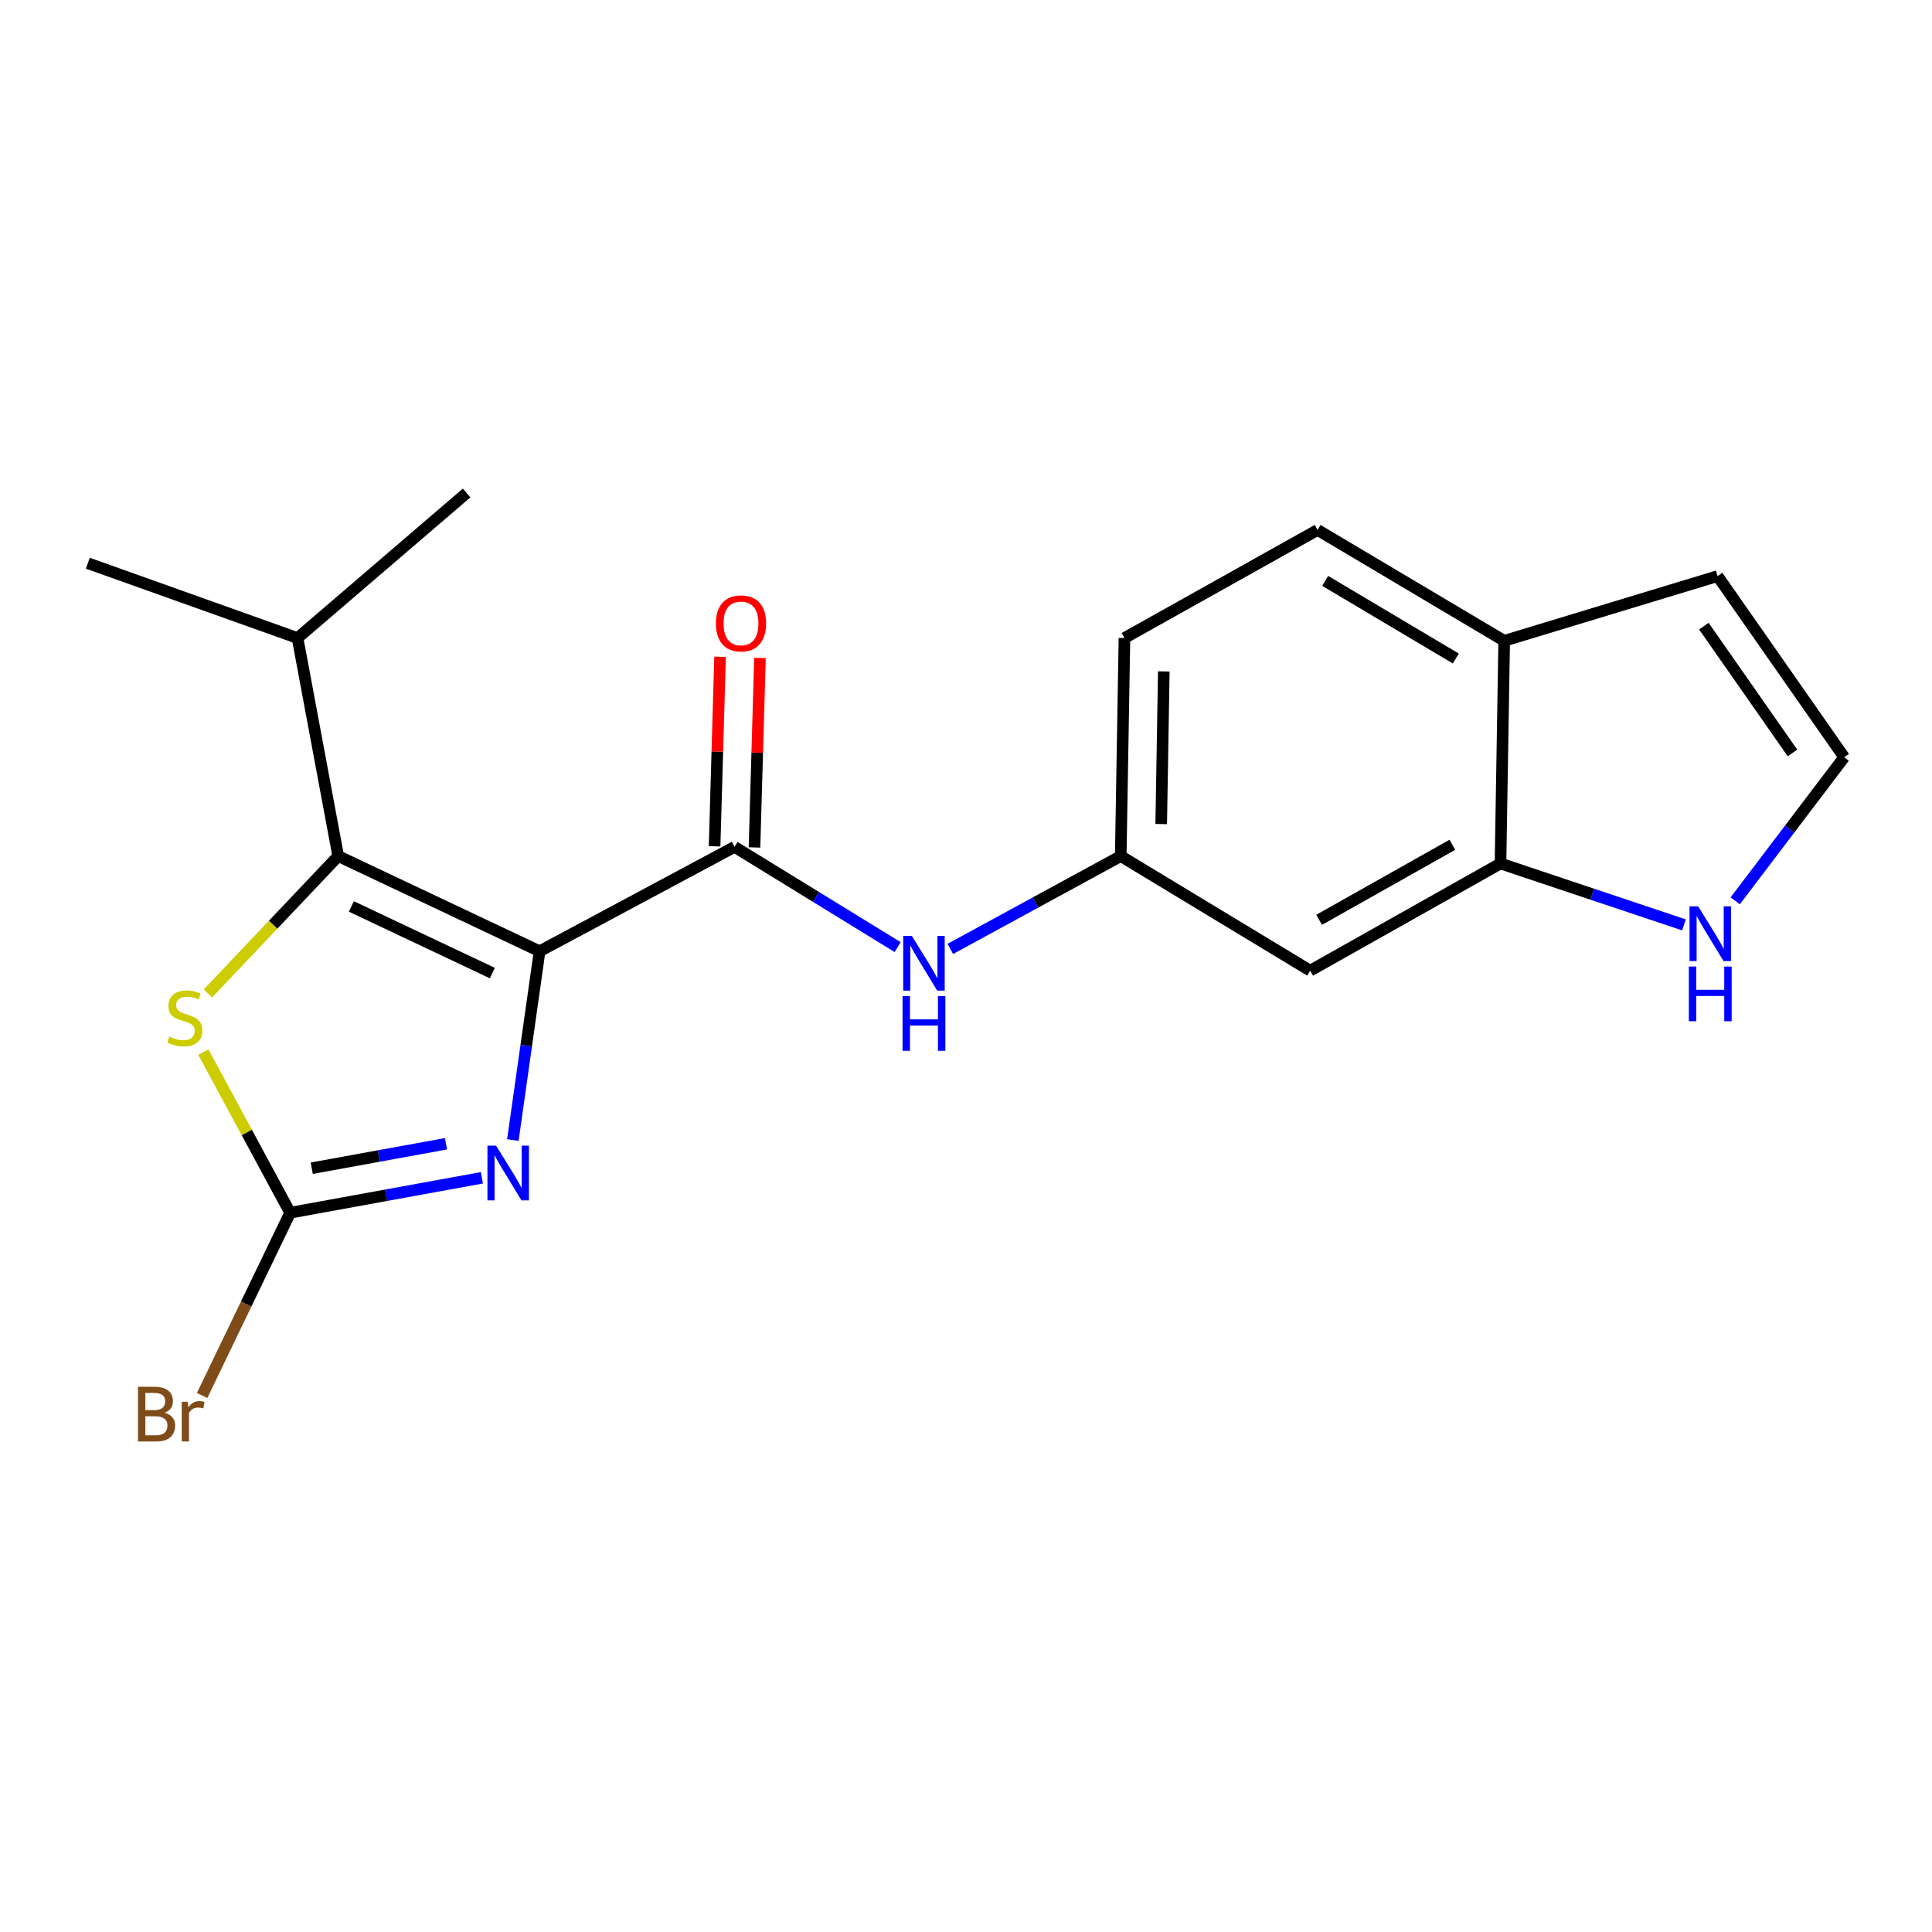 <?xml version='1.0' encoding='iso-8859-1'?>
<svg version='1.1' baseProfile='full'
              xmlns='http://www.w3.org/2000/svg'
                      xmlns:rdkit='http://www.rdkit.org/xml'
                      xmlns:xlink='http://www.w3.org/1999/xlink'
                  xml:space='preserve'
width='1000px' height='1000px' viewBox='0 0 1000 1000'>
<!-- END OF HEADER -->
<rect style='opacity:1.0;fill:#FFFFFF;stroke:none' width='1000' height='1000' x='0' y='0'> </rect>
<path class='bond-0' d='M 279.293,492.37 L 175.057,443.104' style='fill:none;fill-rule:evenodd;stroke:#000000;stroke-width:6px;stroke-linecap:butt;stroke-linejoin:miter;stroke-opacity:1' />
<path class='bond-0' d='M 254.829,503.66 L 181.864,469.174' style='fill:none;fill-rule:evenodd;stroke:#000000;stroke-width:6px;stroke-linecap:butt;stroke-linejoin:miter;stroke-opacity:1' />
<path class='bond-1' d='M 279.293,492.37 L 272.374,541.227' style='fill:none;fill-rule:evenodd;stroke:#000000;stroke-width:6px;stroke-linecap:butt;stroke-linejoin:miter;stroke-opacity:1' />
<path class='bond-1' d='M 272.374,541.227 L 265.455,590.085' style='fill:none;fill-rule:evenodd;stroke:#0000FF;stroke-width:6px;stroke-linecap:butt;stroke-linejoin:miter;stroke-opacity:1' />
<path class='bond-2' d='M 279.293,492.37 L 380.2,438.341' style='fill:none;fill-rule:evenodd;stroke:#000000;stroke-width:6px;stroke-linecap:butt;stroke-linejoin:miter;stroke-opacity:1' />
<path class='bond-4' d='M 175.057,443.104 L 141.341,478.648' style='fill:none;fill-rule:evenodd;stroke:#000000;stroke-width:6px;stroke-linecap:butt;stroke-linejoin:miter;stroke-opacity:1' />
<path class='bond-4' d='M 141.341,478.648 L 107.625,514.192' style='fill:none;fill-rule:evenodd;stroke:#CCCC00;stroke-width:6px;stroke-linecap:butt;stroke-linejoin:miter;stroke-opacity:1' />
<path class='bond-14' d='M 175.057,443.104 L 154.006,330.249' style='fill:none;fill-rule:evenodd;stroke:#000000;stroke-width:6px;stroke-linecap:butt;stroke-linejoin:miter;stroke-opacity:1' />
<path class='bond-3' d='M 249.432,609.623 L 199.808,618.667' style='fill:none;fill-rule:evenodd;stroke:#0000FF;stroke-width:6px;stroke-linecap:butt;stroke-linejoin:miter;stroke-opacity:1' />
<path class='bond-3' d='M 199.808,618.667 L 150.184,627.712' style='fill:none;fill-rule:evenodd;stroke:#000000;stroke-width:6px;stroke-linecap:butt;stroke-linejoin:miter;stroke-opacity:1' />
<path class='bond-3' d='M 230.84,592.01 L 196.103,598.341' style='fill:none;fill-rule:evenodd;stroke:#0000FF;stroke-width:6px;stroke-linecap:butt;stroke-linejoin:miter;stroke-opacity:1' />
<path class='bond-3' d='M 196.103,598.341 L 161.366,604.672' style='fill:none;fill-rule:evenodd;stroke:#000000;stroke-width:6px;stroke-linecap:butt;stroke-linejoin:miter;stroke-opacity:1' />
<path class='bond-5' d='M 380.2,438.341 L 422.41,464.282' style='fill:none;fill-rule:evenodd;stroke:#000000;stroke-width:6px;stroke-linecap:butt;stroke-linejoin:miter;stroke-opacity:1' />
<path class='bond-5' d='M 422.41,464.282 L 464.62,490.223' style='fill:none;fill-rule:evenodd;stroke:#0000FF;stroke-width:6px;stroke-linecap:butt;stroke-linejoin:miter;stroke-opacity:1' />
<path class='bond-12' d='M 390.526,438.639 L 391.941,389.592' style='fill:none;fill-rule:evenodd;stroke:#000000;stroke-width:6px;stroke-linecap:butt;stroke-linejoin:miter;stroke-opacity:1' />
<path class='bond-12' d='M 391.941,389.592 L 393.357,340.545' style='fill:none;fill-rule:evenodd;stroke:#FF0000;stroke-width:6px;stroke-linecap:butt;stroke-linejoin:miter;stroke-opacity:1' />
<path class='bond-12' d='M 369.873,438.043 L 371.289,388.996' style='fill:none;fill-rule:evenodd;stroke:#000000;stroke-width:6px;stroke-linecap:butt;stroke-linejoin:miter;stroke-opacity:1' />
<path class='bond-12' d='M 371.289,388.996 L 372.704,339.949' style='fill:none;fill-rule:evenodd;stroke:#FF0000;stroke-width:6px;stroke-linecap:butt;stroke-linejoin:miter;stroke-opacity:1' />
<path class='bond-15' d='M 150.184,627.712 L 127.4,675.009' style='fill:none;fill-rule:evenodd;stroke:#000000;stroke-width:6px;stroke-linecap:butt;stroke-linejoin:miter;stroke-opacity:1' />
<path class='bond-15' d='M 127.4,675.009 L 104.616,722.306' style='fill:none;fill-rule:evenodd;stroke:#7F4C19;stroke-width:6px;stroke-linecap:butt;stroke-linejoin:miter;stroke-opacity:1' />
<path class='bond-20' d='M 150.184,627.712 L 127.717,586.132' style='fill:none;fill-rule:evenodd;stroke:#000000;stroke-width:6px;stroke-linecap:butt;stroke-linejoin:miter;stroke-opacity:1' />
<path class='bond-20' d='M 127.717,586.132 L 105.251,544.553' style='fill:none;fill-rule:evenodd;stroke:#CCCC00;stroke-width:6px;stroke-linecap:butt;stroke-linejoin:miter;stroke-opacity:1' />
<path class='bond-10' d='M 491.877,491.161 L 535.987,467.133' style='fill:none;fill-rule:evenodd;stroke:#0000FF;stroke-width:6px;stroke-linecap:butt;stroke-linejoin:miter;stroke-opacity:1' />
<path class='bond-10' d='M 535.987,467.133 L 580.096,443.104' style='fill:none;fill-rule:evenodd;stroke:#000000;stroke-width:6px;stroke-linecap:butt;stroke-linejoin:miter;stroke-opacity:1' />
<path class='bond-6' d='M 776.653,446.938 L 678.145,502.413' style='fill:none;fill-rule:evenodd;stroke:#000000;stroke-width:6px;stroke-linecap:butt;stroke-linejoin:miter;stroke-opacity:1' />
<path class='bond-6' d='M 751.738,437.257 L 682.783,476.09' style='fill:none;fill-rule:evenodd;stroke:#000000;stroke-width:6px;stroke-linecap:butt;stroke-linejoin:miter;stroke-opacity:1' />
<path class='bond-7' d='M 776.653,446.938 L 824.139,462.832' style='fill:none;fill-rule:evenodd;stroke:#000000;stroke-width:6px;stroke-linecap:butt;stroke-linejoin:miter;stroke-opacity:1' />
<path class='bond-7' d='M 824.139,462.832 L 871.625,478.726' style='fill:none;fill-rule:evenodd;stroke:#0000FF;stroke-width:6px;stroke-linecap:butt;stroke-linejoin:miter;stroke-opacity:1' />
<path class='bond-21' d='M 776.653,446.938 L 778.57,331.683' style='fill:none;fill-rule:evenodd;stroke:#000000;stroke-width:6px;stroke-linecap:butt;stroke-linejoin:miter;stroke-opacity:1' />
<path class='bond-9' d='M 898.15,466.252 L 926.348,429.099' style='fill:none;fill-rule:evenodd;stroke:#0000FF;stroke-width:6px;stroke-linecap:butt;stroke-linejoin:miter;stroke-opacity:1' />
<path class='bond-9' d='M 926.348,429.099 L 954.545,391.945' style='fill:none;fill-rule:evenodd;stroke:#000000;stroke-width:6px;stroke-linecap:butt;stroke-linejoin:miter;stroke-opacity:1' />
<path class='bond-8' d='M 678.145,502.413 L 580.096,443.104' style='fill:none;fill-rule:evenodd;stroke:#000000;stroke-width:6px;stroke-linecap:butt;stroke-linejoin:miter;stroke-opacity:1' />
<path class='bond-22' d='M 954.545,391.945 L 889.027,298.189' style='fill:none;fill-rule:evenodd;stroke:#000000;stroke-width:6px;stroke-linecap:butt;stroke-linejoin:miter;stroke-opacity:1' />
<path class='bond-22' d='M 927.782,389.717 L 881.919,324.088' style='fill:none;fill-rule:evenodd;stroke:#000000;stroke-width:6px;stroke-linecap:butt;stroke-linejoin:miter;stroke-opacity:1' />
<path class='bond-17' d='M 580.096,443.104 L 582.013,330.249' style='fill:none;fill-rule:evenodd;stroke:#000000;stroke-width:6px;stroke-linecap:butt;stroke-linejoin:miter;stroke-opacity:1' />
<path class='bond-17' d='M 601.042,426.527 L 602.384,347.528' style='fill:none;fill-rule:evenodd;stroke:#000000;stroke-width:6px;stroke-linecap:butt;stroke-linejoin:miter;stroke-opacity:1' />
<path class='bond-11' d='M 778.57,331.683 L 681.979,274.303' style='fill:none;fill-rule:evenodd;stroke:#000000;stroke-width:6px;stroke-linecap:butt;stroke-linejoin:miter;stroke-opacity:1' />
<path class='bond-11' d='M 753.529,340.84 L 685.915,300.673' style='fill:none;fill-rule:evenodd;stroke:#000000;stroke-width:6px;stroke-linecap:butt;stroke-linejoin:miter;stroke-opacity:1' />
<path class='bond-13' d='M 778.57,331.683 L 889.027,298.189' style='fill:none;fill-rule:evenodd;stroke:#000000;stroke-width:6px;stroke-linecap:butt;stroke-linejoin:miter;stroke-opacity:1' />
<path class='bond-18' d='M 154.006,330.249 L 45.455,291.52' style='fill:none;fill-rule:evenodd;stroke:#000000;stroke-width:6px;stroke-linecap:butt;stroke-linejoin:miter;stroke-opacity:1' />
<path class='bond-19' d='M 154.006,330.249 L 241.517,255.168' style='fill:none;fill-rule:evenodd;stroke:#000000;stroke-width:6px;stroke-linecap:butt;stroke-linejoin:miter;stroke-opacity:1' />
<path class='bond-16' d='M 681.979,274.303 L 582.013,330.249' style='fill:none;fill-rule:evenodd;stroke:#000000;stroke-width:6px;stroke-linecap:butt;stroke-linejoin:miter;stroke-opacity:1' />
<path  class='atom-2' d='M 256.779 592.983
L 266.059 607.983
Q 266.979 609.463, 268.459 612.143
Q 269.939 614.823, 270.019 614.983
L 270.019 592.983
L 273.779 592.983
L 273.779 621.303
L 269.899 621.303
L 259.939 604.903
Q 258.779 602.983, 257.539 600.783
Q 256.339 598.583, 255.979 597.903
L 255.979 621.303
L 252.299 621.303
L 252.299 592.983
L 256.779 592.983
' fill='#0000FF'/>
<path  class='atom-5' d='M 87.661 536.525
Q 87.981 536.645, 89.301 537.205
Q 90.621 537.765, 92.061 538.125
Q 93.541 538.445, 94.981 538.445
Q 97.661 538.445, 99.221 537.165
Q 100.781 535.845, 100.781 533.565
Q 100.781 532.005, 99.981 531.045
Q 99.221 530.085, 98.021 529.565
Q 96.821 529.045, 94.821 528.445
Q 92.301 527.685, 90.781 526.965
Q 89.301 526.245, 88.221 524.725
Q 87.181 523.205, 87.181 520.645
Q 87.181 517.085, 89.581 514.885
Q 92.021 512.685, 96.821 512.685
Q 100.101 512.685, 103.821 514.245
L 102.901 517.325
Q 99.501 515.925, 96.941 515.925
Q 94.181 515.925, 92.661 517.085
Q 91.141 518.205, 91.181 520.165
Q 91.181 521.685, 91.941 522.605
Q 92.741 523.525, 93.861 524.045
Q 95.021 524.565, 96.941 525.165
Q 99.501 525.965, 101.021 526.765
Q 102.541 527.565, 103.621 529.205
Q 104.741 530.805, 104.741 533.565
Q 104.741 537.485, 102.101 539.605
Q 99.501 541.685, 95.141 541.685
Q 92.621 541.685, 90.701 541.125
Q 88.821 540.605, 86.581 539.685
L 87.661 536.525
' fill='#CCCC00'/>
<path  class='atom-6' d='M 471.977 484.431
L 481.257 499.431
Q 482.177 500.911, 483.657 503.591
Q 485.137 506.271, 485.217 506.431
L 485.217 484.431
L 488.977 484.431
L 488.977 512.751
L 485.097 512.751
L 475.137 496.351
Q 473.977 494.431, 472.737 492.231
Q 471.537 490.031, 471.177 489.351
L 471.177 512.751
L 467.497 512.751
L 467.497 484.431
L 471.977 484.431
' fill='#0000FF'/>
<path  class='atom-6' d='M 467.157 515.583
L 470.997 515.583
L 470.997 527.623
L 485.477 527.623
L 485.477 515.583
L 489.317 515.583
L 489.317 543.903
L 485.477 543.903
L 485.477 530.823
L 470.997 530.823
L 470.997 543.903
L 467.157 543.903
L 467.157 515.583
' fill='#0000FF'/>
<path  class='atom-8' d='M 878.967 469.119
L 888.247 484.119
Q 889.167 485.599, 890.647 488.279
Q 892.127 490.959, 892.207 491.119
L 892.207 469.119
L 895.967 469.119
L 895.967 497.439
L 892.087 497.439
L 882.127 481.039
Q 880.967 479.119, 879.727 476.919
Q 878.527 474.719, 878.167 474.039
L 878.167 497.439
L 874.487 497.439
L 874.487 469.119
L 878.967 469.119
' fill='#0000FF'/>
<path  class='atom-8' d='M 874.147 500.271
L 877.987 500.271
L 877.987 512.311
L 892.467 512.311
L 892.467 500.271
L 896.307 500.271
L 896.307 528.591
L 892.467 528.591
L 892.467 515.511
L 877.987 515.511
L 877.987 528.591
L 874.147 528.591
L 874.147 500.271
' fill='#0000FF'/>
<path  class='atom-13' d='M 370.54 322.673
Q 370.54 315.873, 373.9 312.073
Q 377.26 308.273, 383.54 308.273
Q 389.82 308.273, 393.18 312.073
Q 396.54 315.873, 396.54 322.673
Q 396.54 329.553, 393.14 333.473
Q 389.74 337.353, 383.54 337.353
Q 377.3 337.353, 373.9 333.473
Q 370.54 329.593, 370.54 322.673
M 383.54 334.153
Q 387.86 334.153, 390.18 331.273
Q 392.54 328.353, 392.54 322.673
Q 392.54 317.113, 390.18 314.313
Q 387.86 311.473, 383.54 311.473
Q 379.22 311.473, 376.86 314.273
Q 374.54 317.073, 374.54 322.673
Q 374.54 328.393, 376.86 331.273
Q 379.22 334.153, 383.54 334.153
' fill='#FF0000'/>
<path  class='atom-16' d='M 85.186 731.239
Q 87.906 731.999, 89.266 733.679
Q 90.666 735.319, 90.666 737.759
Q 90.666 741.679, 88.146 743.919
Q 85.666 746.119, 80.946 746.119
L 71.426 746.119
L 71.426 717.799
L 79.786 717.799
Q 84.626 717.799, 87.066 719.759
Q 89.506 721.719, 89.506 725.319
Q 89.506 729.599, 85.186 731.239
M 75.226 720.999
L 75.226 729.879
L 79.786 729.879
Q 82.586 729.879, 84.026 728.759
Q 85.506 727.599, 85.506 725.319
Q 85.506 720.999, 79.786 720.999
L 75.226 720.999
M 80.946 742.919
Q 83.706 742.919, 85.186 741.599
Q 86.666 740.279, 86.666 737.759
Q 86.666 735.439, 85.026 734.279
Q 83.426 733.079, 80.346 733.079
L 75.226 733.079
L 75.226 742.919
L 80.946 742.919
' fill='#7F4C19'/>
<path  class='atom-16' d='M 97.106 725.559
L 97.546 728.399
Q 99.706 725.199, 103.226 725.199
Q 104.346 725.199, 105.866 725.599
L 105.266 728.959
Q 103.546 728.559, 102.586 728.559
Q 100.906 728.559, 99.786 729.239
Q 98.706 729.879, 97.826 731.439
L 97.826 746.119
L 94.066 746.119
L 94.066 725.559
L 97.106 725.559
' fill='#7F4C19'/>
</svg>
